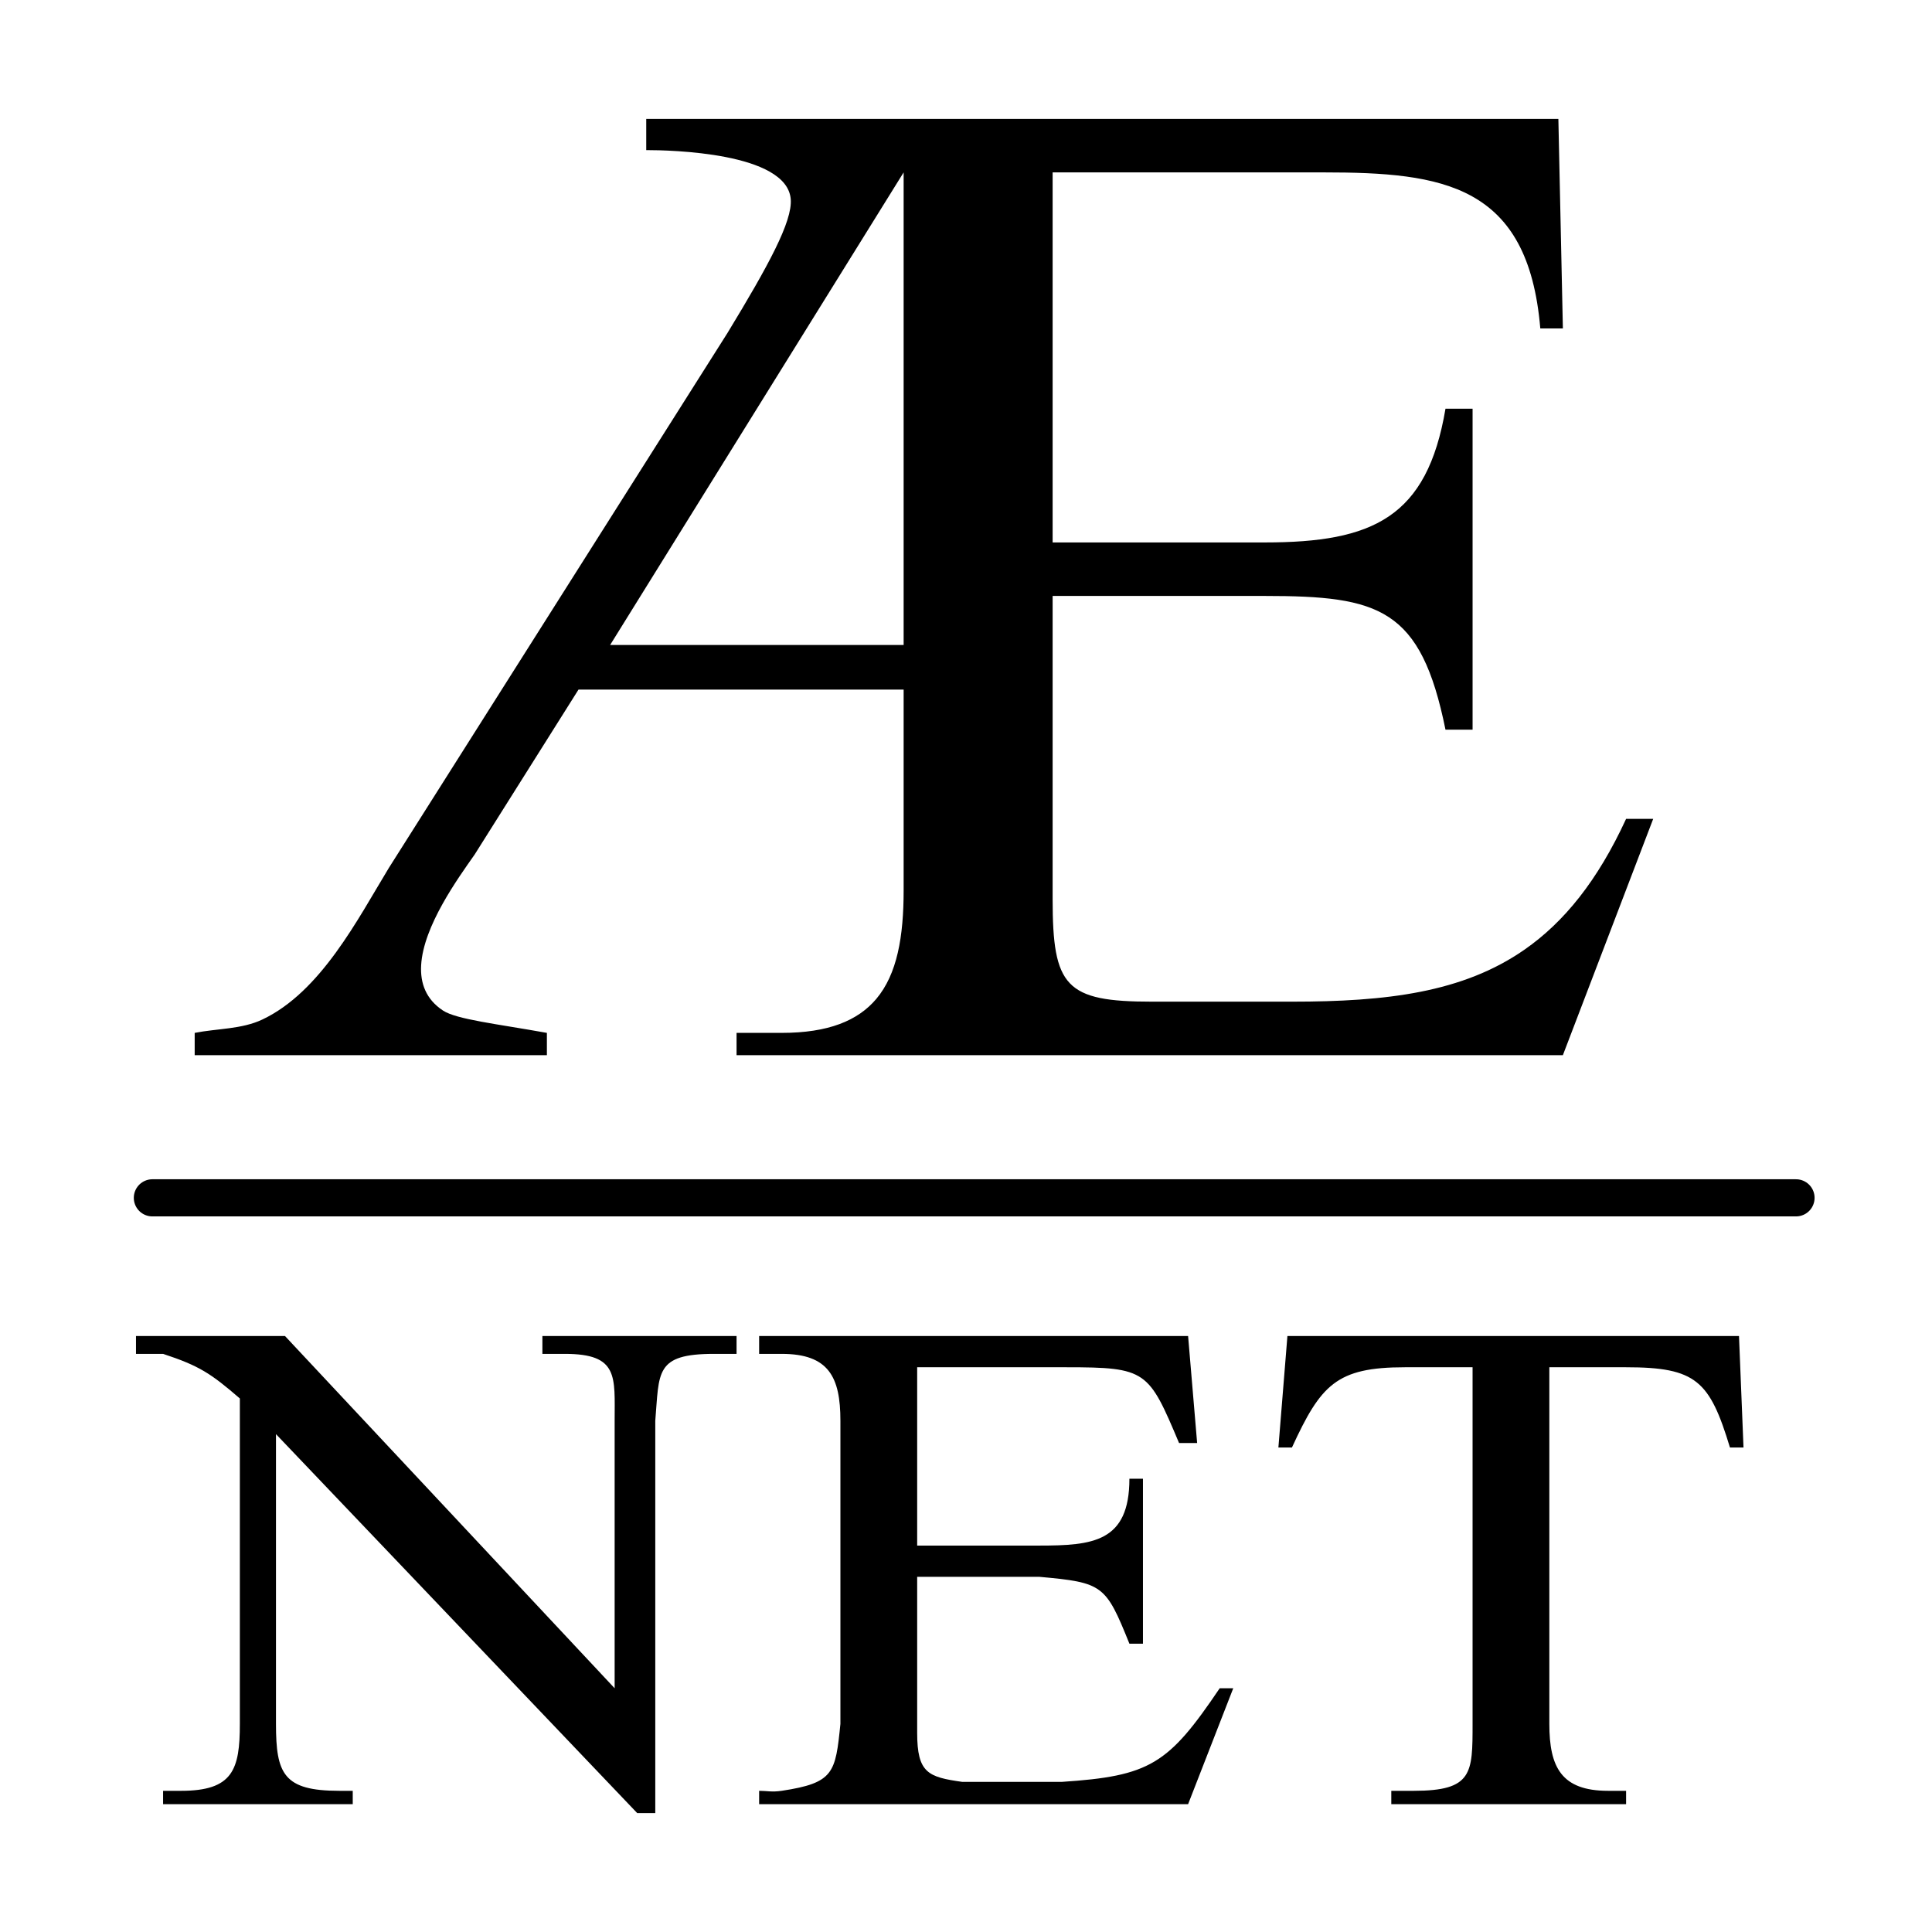 <?xml version="1.0" encoding="utf-8"?>
<!-- Generator: Adobe Illustrator 13.0.0, SVG Export Plug-In . SVG Version: 6.00 Build 14576)  -->
<!DOCTYPE svg PUBLIC "-//W3C//DTD SVG 1.0//EN" "http://www.w3.org/TR/2001/REC-SVG-20010904/DTD/svg10.dtd">
<svg version="1.0" id="Layer_1" xmlns="http://www.w3.org/2000/svg" xmlns:xlink="http://www.w3.org/1999/xlink" x="0px" y="0px"
	 width="192.756px" height="192.756px" viewBox="0 0 192.756 192.756" enable-background="new 0 0 192.756 192.756"
	 xml:space="preserve">
<g>
	<polygon fill-rule="evenodd" clip-rule="evenodd" fill="#FFFFFF" points="0,0 192.756,0 192.756,192.756 0,192.756 0,0 	"/>
	
		<line fill="none" stroke="#000000" stroke-width="3.706" stroke-linecap="round" stroke-linejoin="round" stroke-miterlimit="2.613" x1="15.202" y1="119.508" x2="179.188" y2="119.508"/>
	<path fill-rule="evenodd" clip-rule="evenodd" d="M90.156,17.2L60.872,64.351h29.284V17.2L90.156,17.2z M105.021,17.2v36.92h21.175
		c10.766,0,16.186-2.477,18.021-13.344h2.703v32.026h-2.703c-2.457-12.134-6.585-13.344-18.021-13.344h-21.175v30.248
		c0,4.369,0.319,6.929,1.718,8.392c1.397,1.467,3.877,1.838,8.194,1.838h13.966c9.42,0,17.035-0.902,23.195-5.185
		c3.95-2.746,7.301-6.879,10.142-13.052h2.704l-9.011,23.575H73.486v-2.223c1.502,0,3.004,0,4.505,0
		c4.631,0,7.595-1.207,9.436-3.389c2.084-2.473,2.729-6.2,2.729-10.846V68.799H57.718L47.356,85.257
		c-1.653,2.359-5.121,7.125-5.339,11.047c-0.099,1.784,0.473,3.395,2.186,4.522c1.351,0.887,5.406,1.334,10.361,2.225v2.223h-35.14
		v-2.223c2.252-0.445,4.689-0.352,6.758-1.336c5.835-2.771,9.495-9.99,12.614-15.123l33.789-53.378
		c4.055-6.673,6.492-11.121,6.307-13.345c-0.387-4.669-12.082-4.893-14.416-4.893v-3.114h91.003l0.45,20.906h-2.253
		c-1.213-14.385-9.72-15.568-21.624-15.568H105.021L105.021,17.2z"/>
	<path fill-rule="evenodd" clip-rule="evenodd" d="M173.95,144.418h-1.352c-2.024-6.658-3.363-8.006-10.362-8.006h-7.658v35.584
		c0,4.316,1.202,6.674,5.856,6.674h1.802v1.334h-23.426v-1.334c0.752,0,0.752,0,2.252,0c5.862,0,5.857-1.758,5.857-6.674v-35.584
		h-6.758c-6.825,0-8.382,1.748-11.263,8.006h-1.352l0.9-11.121H173.5L173.95,144.418L173.95,144.418z M106.373,136.412H91.506
		v17.791h12.165c5.349,0,9.01-0.338,9.01-6.672h1.352v16.459h-1.352c-2.369-5.863-2.61-6.098-9.01-6.672H91.506v15.568
		c0,4.021,1.102,4.412,4.505,4.893h9.911c8.824-0.582,10.641-1.746,15.768-9.342h1.352l-4.505,11.566H75.739v-1.334
		c0.751,0,1.27,0.148,2.252,0c5.22-0.791,5.362-1.787,5.857-6.674V141.75c0-4.352-1.157-6.674-5.857-6.674h-2.252v-1.779h42.798
		l0.902,10.676h-1.803C114.589,136.744,114.402,136.412,106.373,136.412L106.373,136.412z M54.114,133.297h19.372v1.779
		c-0.75,0-0.75,0-2.252,0c-5.912,0-5.449,1.83-5.857,6.674v39.143h-1.802l-36.041-37.809v28.912c0,4.984,0.755,6.674,6.307,6.674
		h1.352v1.334H16.271v-1.334c0.602,0,0.376,0,1.802,0c5.151,0,5.857-2.104,5.857-6.674v-32.471c-2.886-2.49-4.039-3.258-7.659-4.449
		h-2.703v-1.779h14.867l32.888,35.141V141.75c0-4.406,0.42-6.674-4.956-6.674h-2.252V133.297L54.114,133.297z"/>
</g>
</svg>
